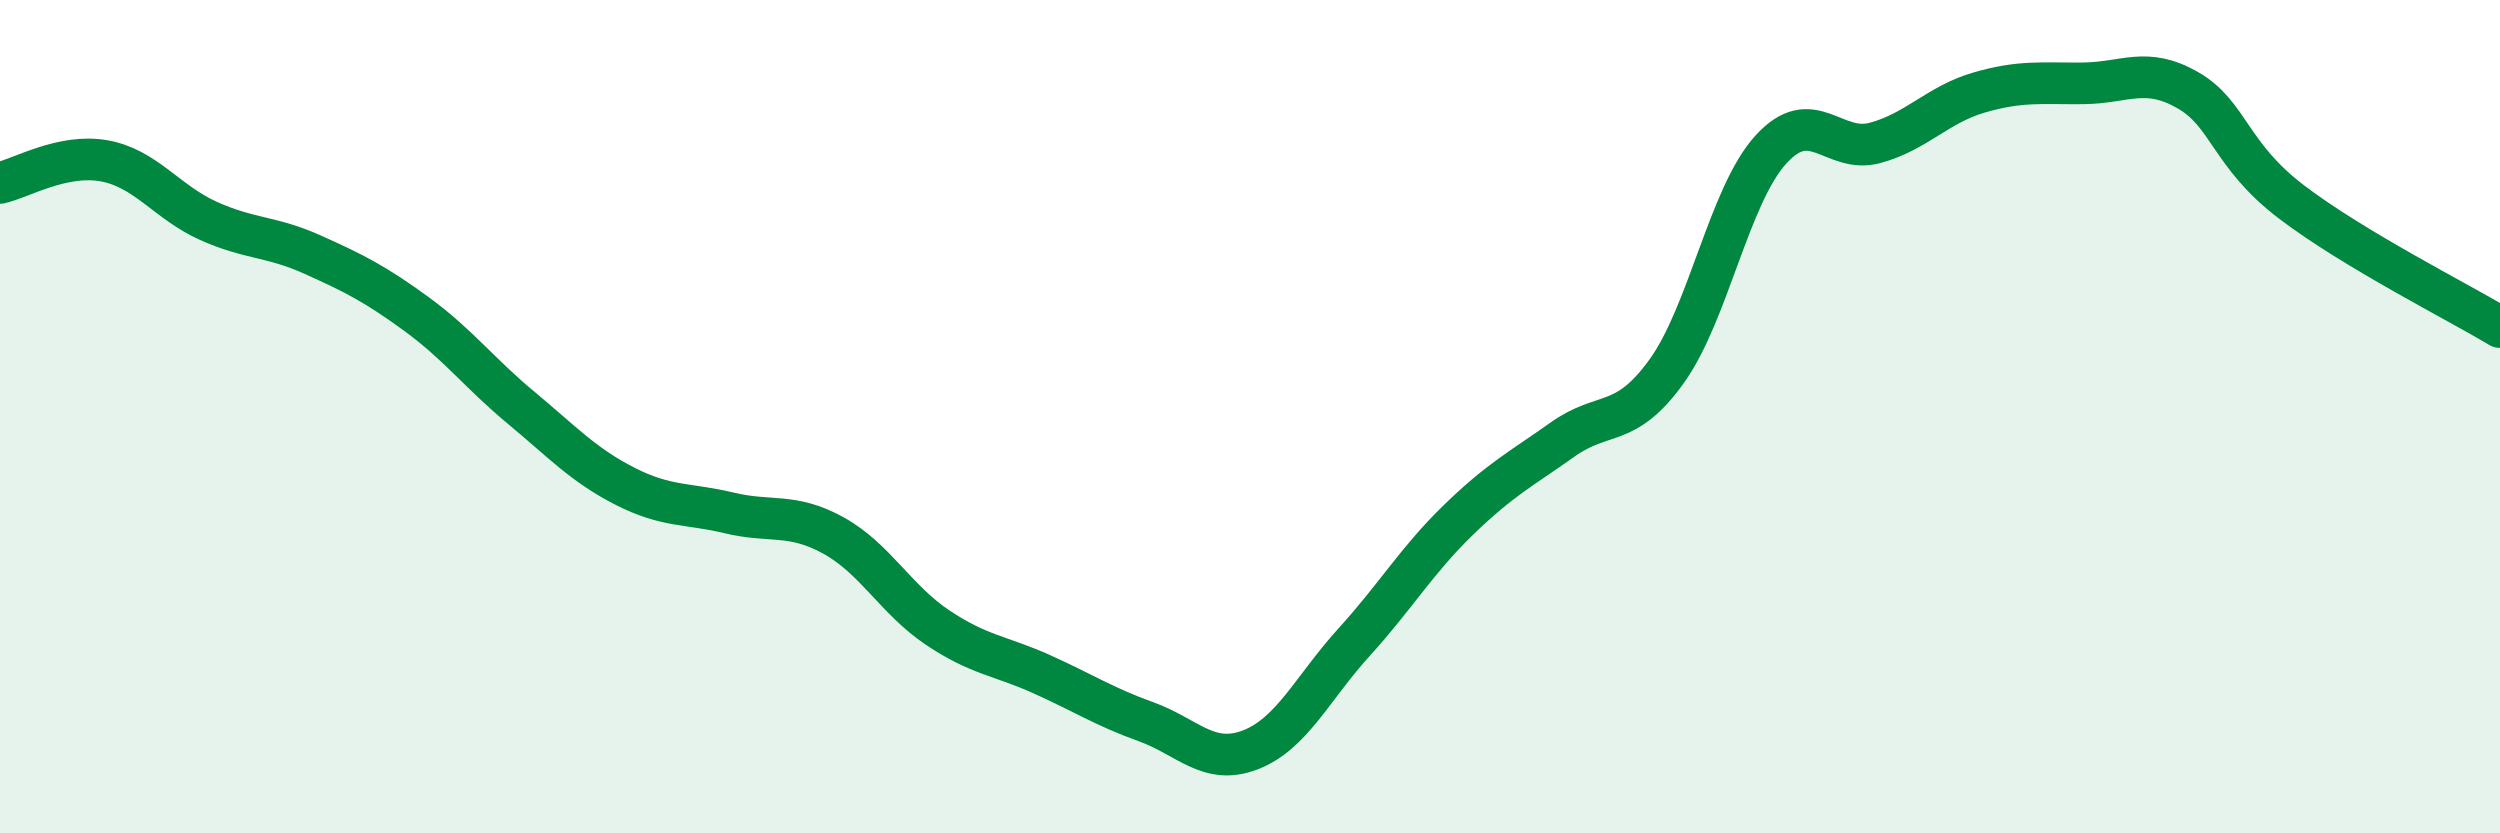 
    <svg width="60" height="20" viewBox="0 0 60 20" xmlns="http://www.w3.org/2000/svg">
      <path
        d="M 0,4.39 C 0.5,4.28 1.5,3.68 2.5,3.86 C 3.5,4.04 4,4.85 5,5.3 C 6,5.75 6.5,5.66 7.5,6.11 C 8.5,6.56 9,6.81 10,7.54 C 11,8.27 11.5,8.95 12.5,9.78 C 13.5,10.61 14,11.16 15,11.67 C 16,12.18 16.5,12.07 17.5,12.31 C 18.5,12.55 19,12.3 20,12.85 C 21,13.4 21.5,14.39 22.5,15.06 C 23.5,15.73 24,15.73 25,16.18 C 26,16.63 26.5,16.96 27.5,17.32 C 28.5,17.68 29,18.38 30,18 C 31,17.62 31.5,16.51 32.5,15.41 C 33.5,14.31 34,13.45 35,12.48 C 36,11.51 36.5,11.26 37.5,10.55 C 38.5,9.84 39,10.3 40,8.91 C 41,7.52 41.5,4.69 42.5,3.59 C 43.5,2.49 44,3.7 45,3.43 C 46,3.16 46.5,2.51 47.5,2.22 C 48.5,1.93 49,2.01 50,2 C 51,1.99 51.5,1.59 52.5,2.16 C 53.5,2.73 53.5,3.71 55,4.85 C 56.5,5.99 59,7.25 60,7.85L60 20L0 20Z"
        fill="#008740"
        opacity="0.1"
        stroke-linecap="round"
        stroke-linejoin="round"
      />
      <path
        d="M 0,4.39 C 0.5,4.28 1.5,3.68 2.5,3.86 C 3.5,4.04 4,4.85 5,5.3 C 6,5.75 6.5,5.66 7.5,6.11 C 8.5,6.56 9,6.81 10,7.54 C 11,8.27 11.5,8.95 12.5,9.78 C 13.5,10.61 14,11.16 15,11.67 C 16,12.18 16.5,12.07 17.5,12.31 C 18.5,12.55 19,12.3 20,12.85 C 21,13.4 21.5,14.39 22.5,15.06 C 23.5,15.73 24,15.73 25,16.18 C 26,16.63 26.5,16.96 27.5,17.32 C 28.5,17.68 29,18.38 30,18 C 31,17.62 31.5,16.51 32.5,15.41 C 33.5,14.31 34,13.45 35,12.48 C 36,11.51 36.5,11.26 37.5,10.55 C 38.5,9.84 39,10.3 40,8.91 C 41,7.52 41.5,4.69 42.5,3.59 C 43.5,2.49 44,3.7 45,3.43 C 46,3.16 46.5,2.51 47.5,2.22 C 48.5,1.93 49,2.01 50,2 C 51,1.99 51.5,1.59 52.5,2.16 C 53.5,2.73 53.5,3.71 55,4.85 C 56.5,5.99 59,7.25 60,7.85"
        stroke="#008740"
        stroke-width="1"
        fill="none"
        stroke-linecap="round"
        stroke-linejoin="round"
      />
    </svg>
  